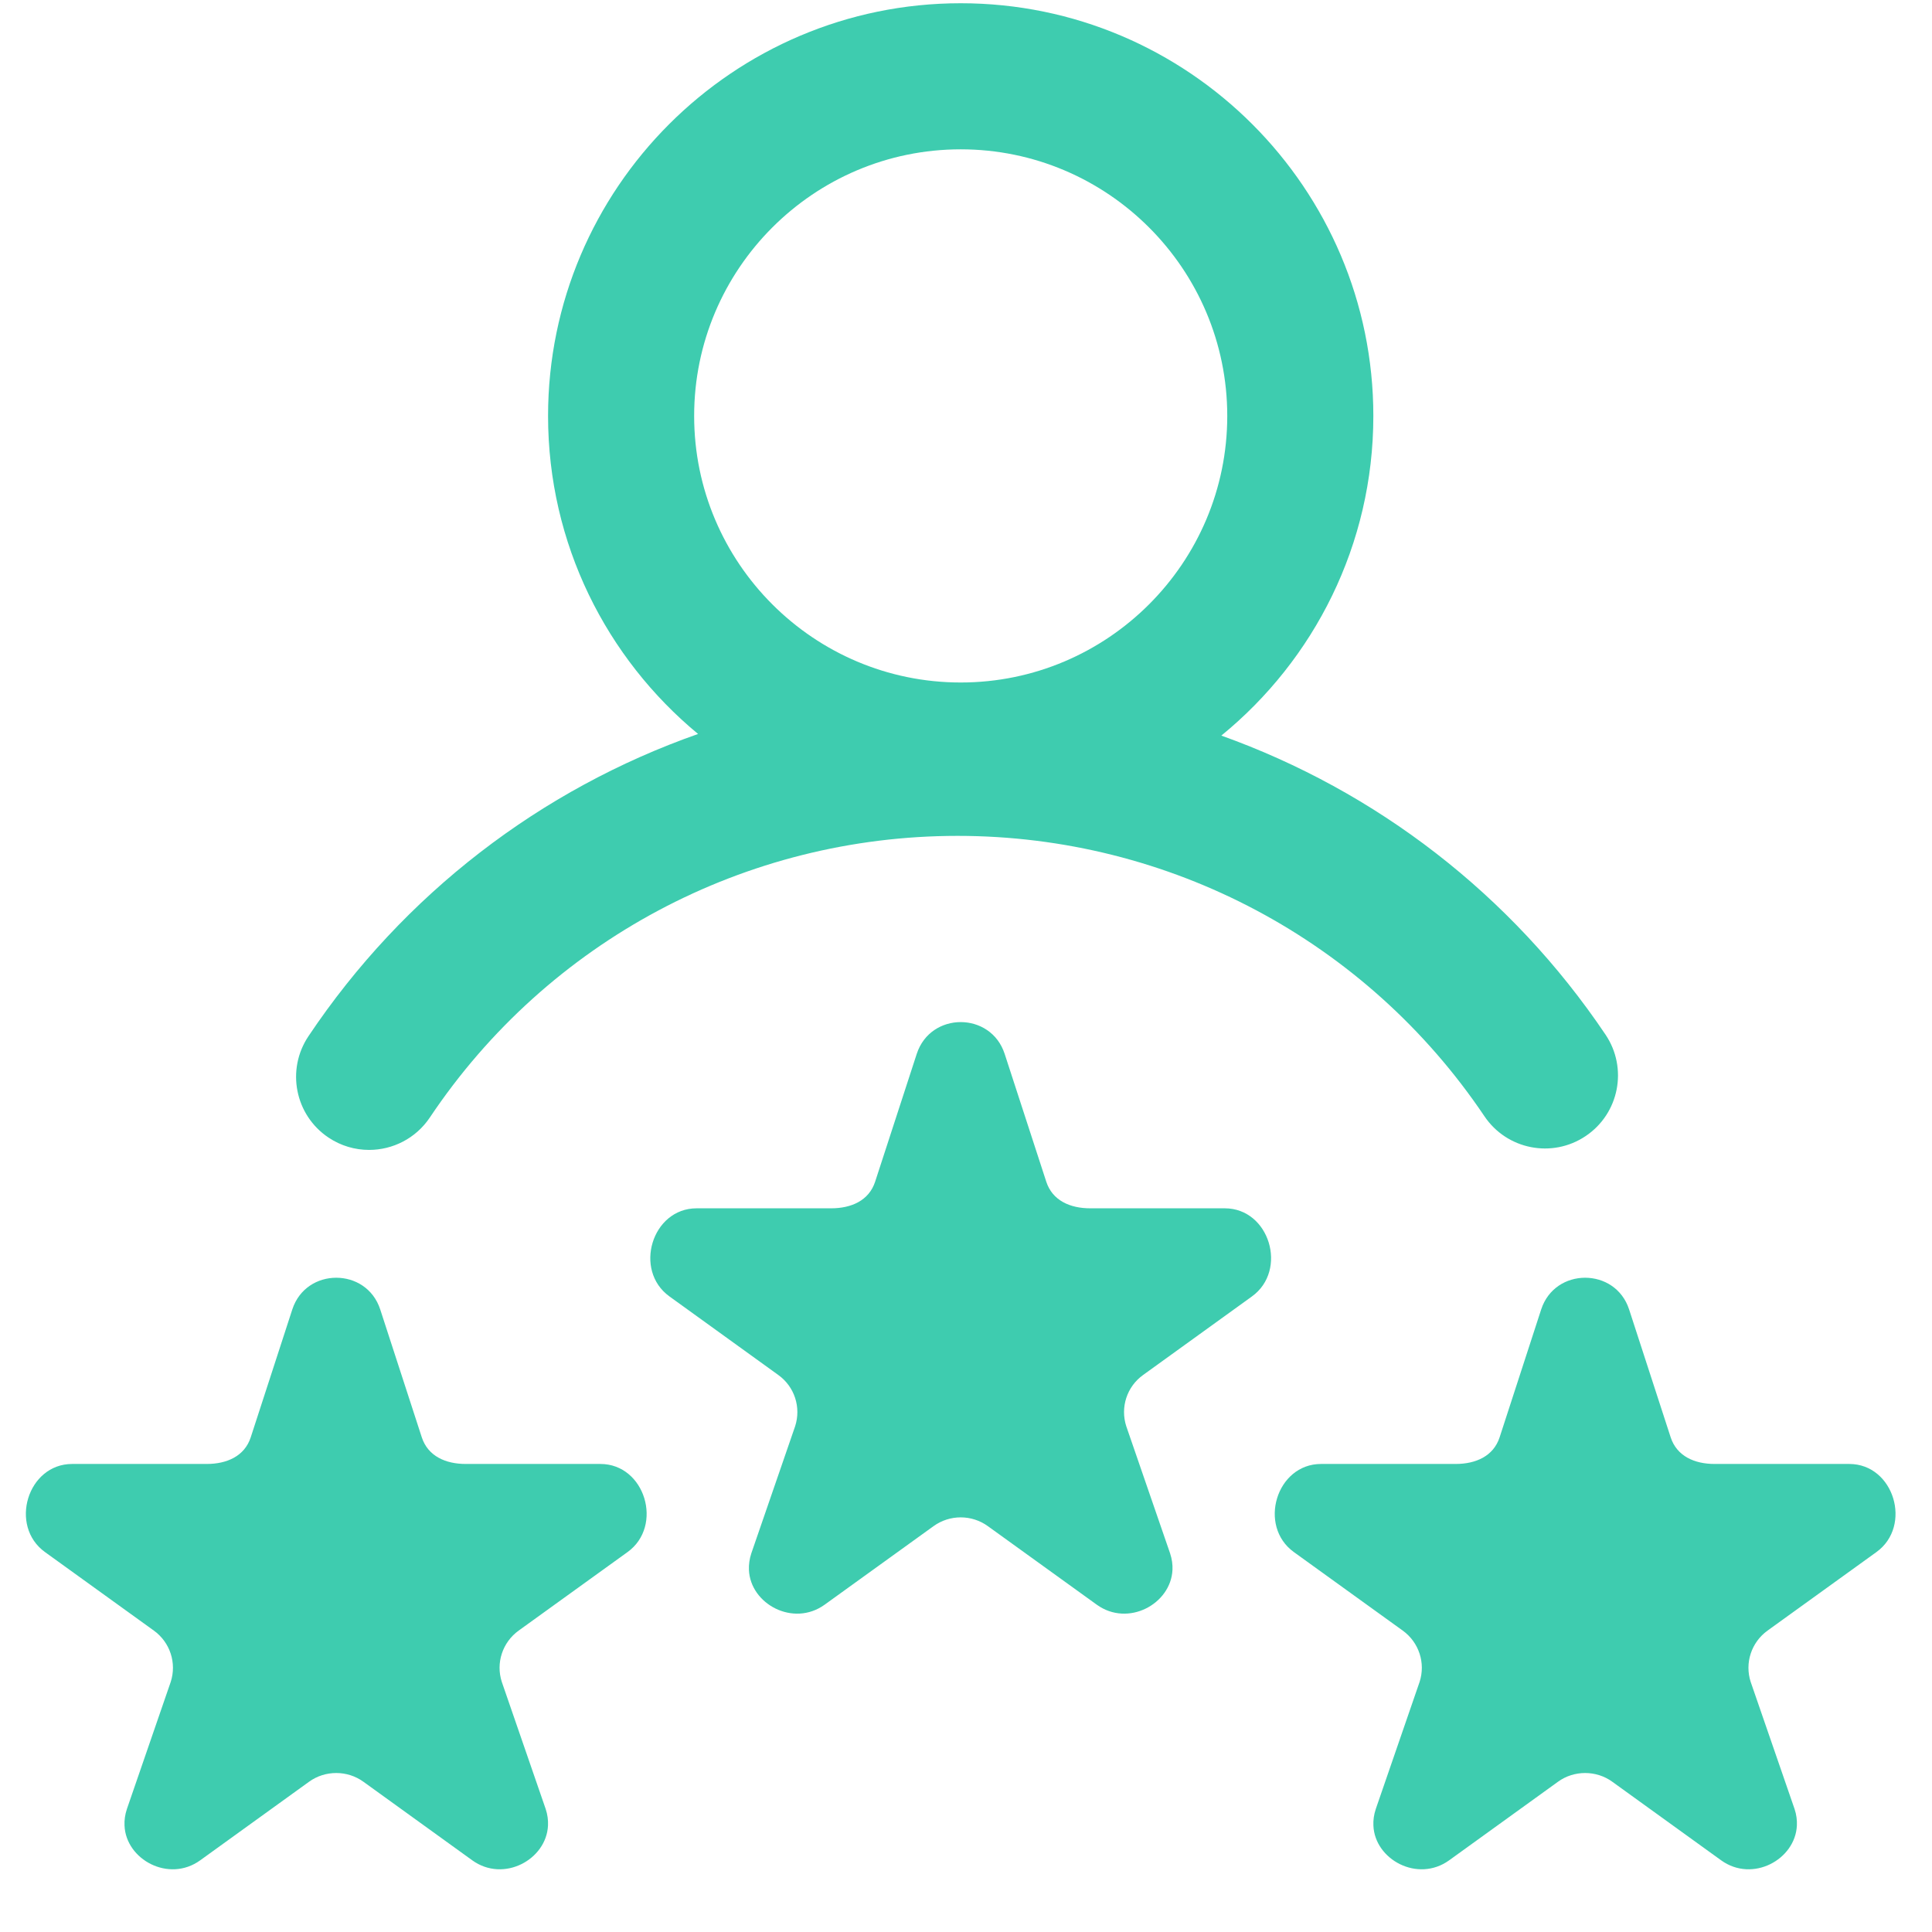 <svg width="31" height="31" viewBox="0 0 31 31" fill="none" xmlns="http://www.w3.org/2000/svg">
<g clip-path="url(#clip0_1906_52790)">
<path d="M5.271 18.253C5.471 18.387 5.698 18.451 5.922 18.451C6.3 18.451 6.671 18.268 6.897 17.931C8.79 15.101 11.956 13.412 15.364 13.412C18.762 13.412 21.923 15.093 23.818 17.91C24.179 18.447 24.907 18.59 25.444 18.228C25.981 17.867 26.123 17.139 25.762 16.602C24.248 14.351 22.078 12.691 19.597 11.803C21.085 10.588 22.036 8.74 22.036 6.674C22.036 3.023 19.066 0.052 15.415 0.052C11.764 0.052 8.794 3.023 8.794 6.674C8.794 8.725 9.731 10.561 11.201 11.777C8.681 12.662 6.478 14.342 4.949 16.627C4.589 17.165 4.733 17.893 5.271 18.253ZM15.415 2.396C17.773 2.396 19.692 4.315 19.692 6.674C19.692 9.032 17.773 10.951 15.415 10.951C13.056 10.951 11.138 9.032 11.138 6.674C11.138 4.315 13.056 2.396 15.415 2.396ZM20.088 20.802L18.341 22.063C18.081 22.25 17.973 22.582 18.072 22.886L18.775 24.925C18.805 25.016 18.817 25.105 18.813 25.189C18.788 25.737 18.101 26.111 17.598 25.748L15.851 24.488C15.721 24.394 15.568 24.347 15.415 24.347C15.262 24.347 15.109 24.394 14.979 24.488L13.232 25.748C12.729 26.111 12.039 25.737 12.017 25.189C12.014 25.105 12.025 25.016 12.055 24.925L12.758 22.886C12.857 22.582 12.749 22.25 12.489 22.063L10.742 20.802C10.16 20.383 10.459 19.388 11.178 19.388H13.337C13.658 19.388 13.943 19.265 14.042 18.961L14.71 16.909C14.821 16.57 15.118 16.4 15.415 16.4C15.712 16.4 16.009 16.57 16.12 16.909L16.788 18.961C16.887 19.265 17.172 19.388 17.493 19.388H19.652C20.371 19.388 20.669 20.383 20.088 20.802ZM30.108 24.904L28.361 26.164C28.101 26.352 27.992 26.684 28.091 26.988L28.795 29.027C28.825 29.117 28.836 29.206 28.832 29.291C28.807 29.838 28.121 30.213 27.617 29.85L25.87 28.589C25.741 28.495 25.587 28.449 25.434 28.449C25.282 28.449 25.128 28.495 24.999 28.589L23.252 29.85C22.748 30.213 22.058 29.838 22.037 29.291C22.033 29.206 22.045 29.117 22.075 29.027L22.778 26.988C22.877 26.684 22.768 26.352 22.508 26.164L20.761 24.904C20.18 24.485 20.479 23.49 21.197 23.49H23.357C23.678 23.49 23.963 23.366 24.062 23.063L24.729 21.011C24.84 20.671 25.137 20.502 25.434 20.502C25.732 20.502 26.029 20.671 26.14 21.011L26.807 23.063C26.906 23.366 27.191 23.49 27.512 23.49H29.672C30.39 23.49 30.689 24.485 30.108 24.904ZM10.069 24.904L8.322 26.164C8.062 26.352 7.953 26.684 8.052 26.988L8.756 29.027C8.786 29.117 8.797 29.206 8.793 29.291C8.768 29.838 8.082 30.213 7.578 29.85L5.831 28.589C5.701 28.495 5.548 28.449 5.395 28.449C5.242 28.449 5.089 28.495 4.959 28.589L3.212 29.85C2.709 30.213 2.019 29.838 1.998 29.291C1.994 29.206 2.006 29.117 2.036 29.027L2.739 26.988C2.838 26.684 2.729 26.352 2.469 26.164L0.722 24.904C0.141 24.485 0.44 23.49 1.158 23.49H3.317C3.639 23.49 3.924 23.366 4.023 23.063L4.69 21.011C4.801 20.671 5.098 20.502 5.395 20.502C5.693 20.502 5.99 20.671 6.101 21.011L6.768 23.063C6.867 23.366 7.152 23.49 7.473 23.49H9.633C10.351 23.49 10.65 24.485 10.069 24.904Z" fill="#3ECCAF"/>
</g>
<defs>
<clipPath id="clip0_1906_52790">
<rect width="30" height="30" fill="white" transform="translate(0.415 0.023)"/>
</clipPath>
</defs>
</svg>
